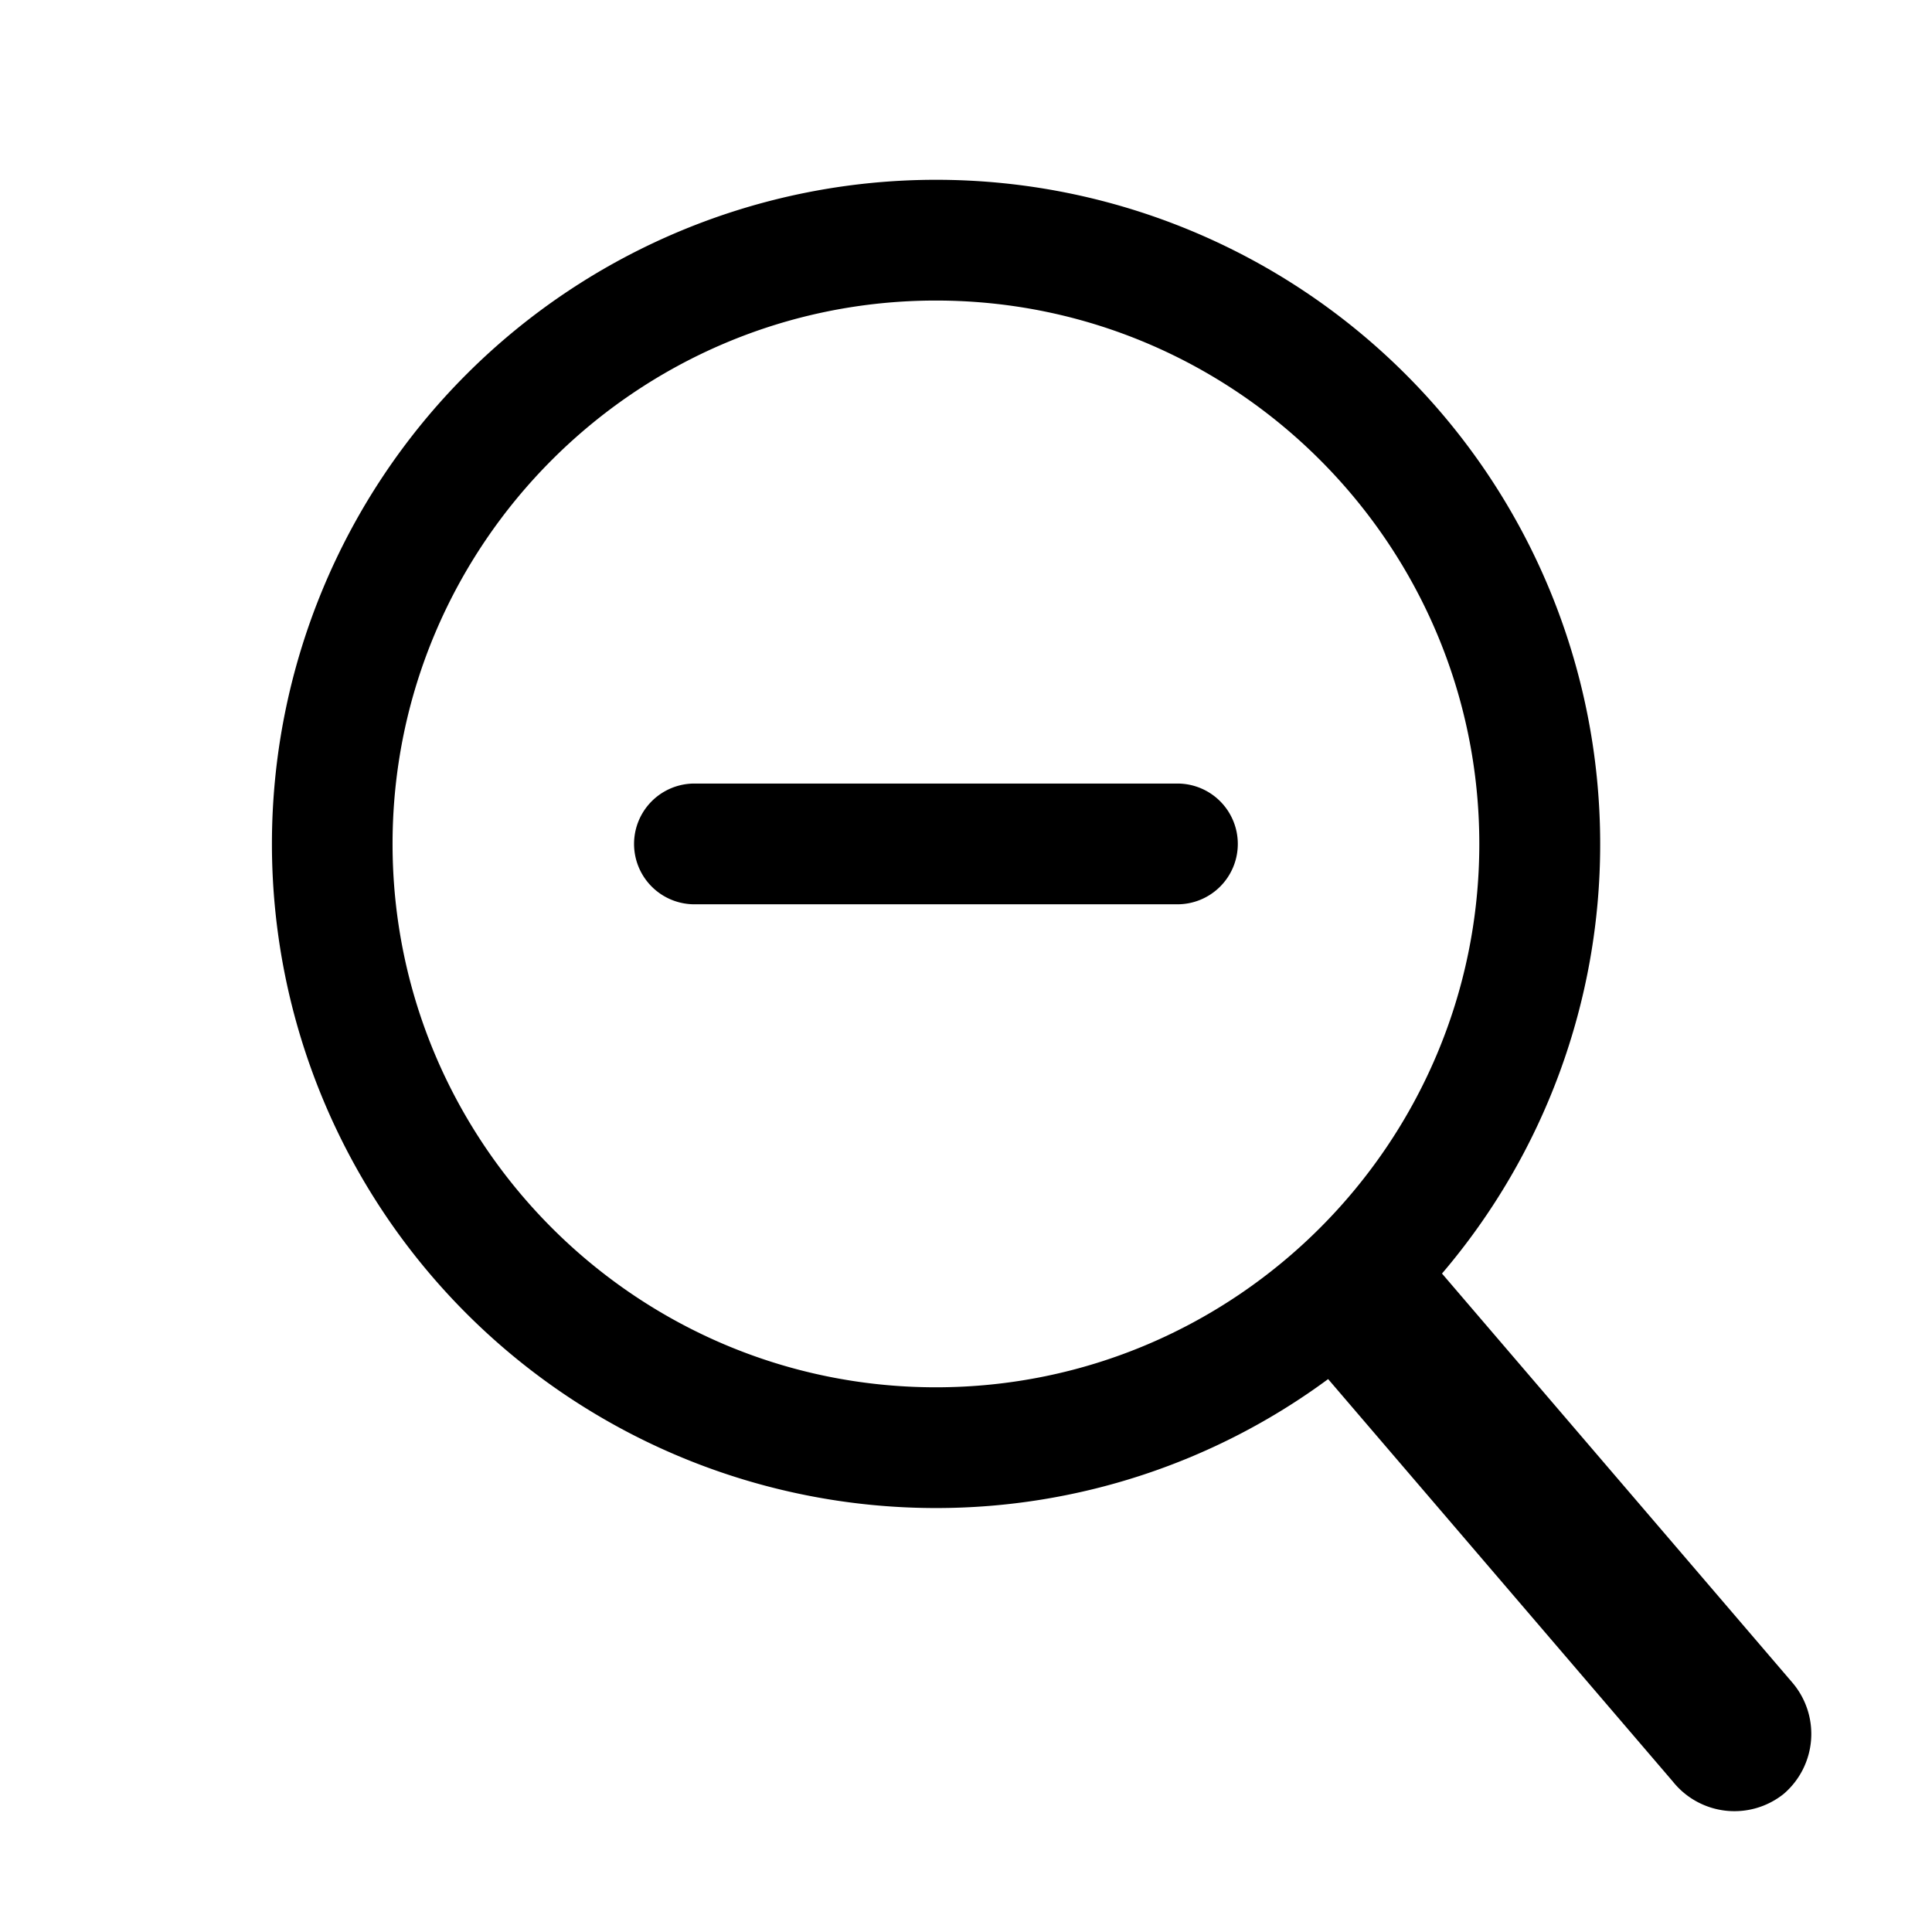 <svg xmlns="http://www.w3.org/2000/svg" viewBox="0 0 16 16"><path d="M10.251 6.989a.5.5 0 0 1-.5.5h-4a.5.5 0 0 1 0-1h4a.5.5 0 0 1 .5.5zm4.52 7.868a.653.653 0 0 1-.918-.104l-2.854-3.332a5.465 5.465 0 0 1-3.247 1.068 5.5 5.5 0 1 1 5.5-5.5 5.475 5.475 0 0 1-1.31 3.558l2.901 3.387a.654.654 0 0 1-.072.923zm-7.02-3.368c2.481 0 4.5-2.019 4.5-4.5s-2.019-4.5-4.5-4.5-4.5 2.019-4.5 4.5 2.019 4.5 4.5 4.5z"/></svg>